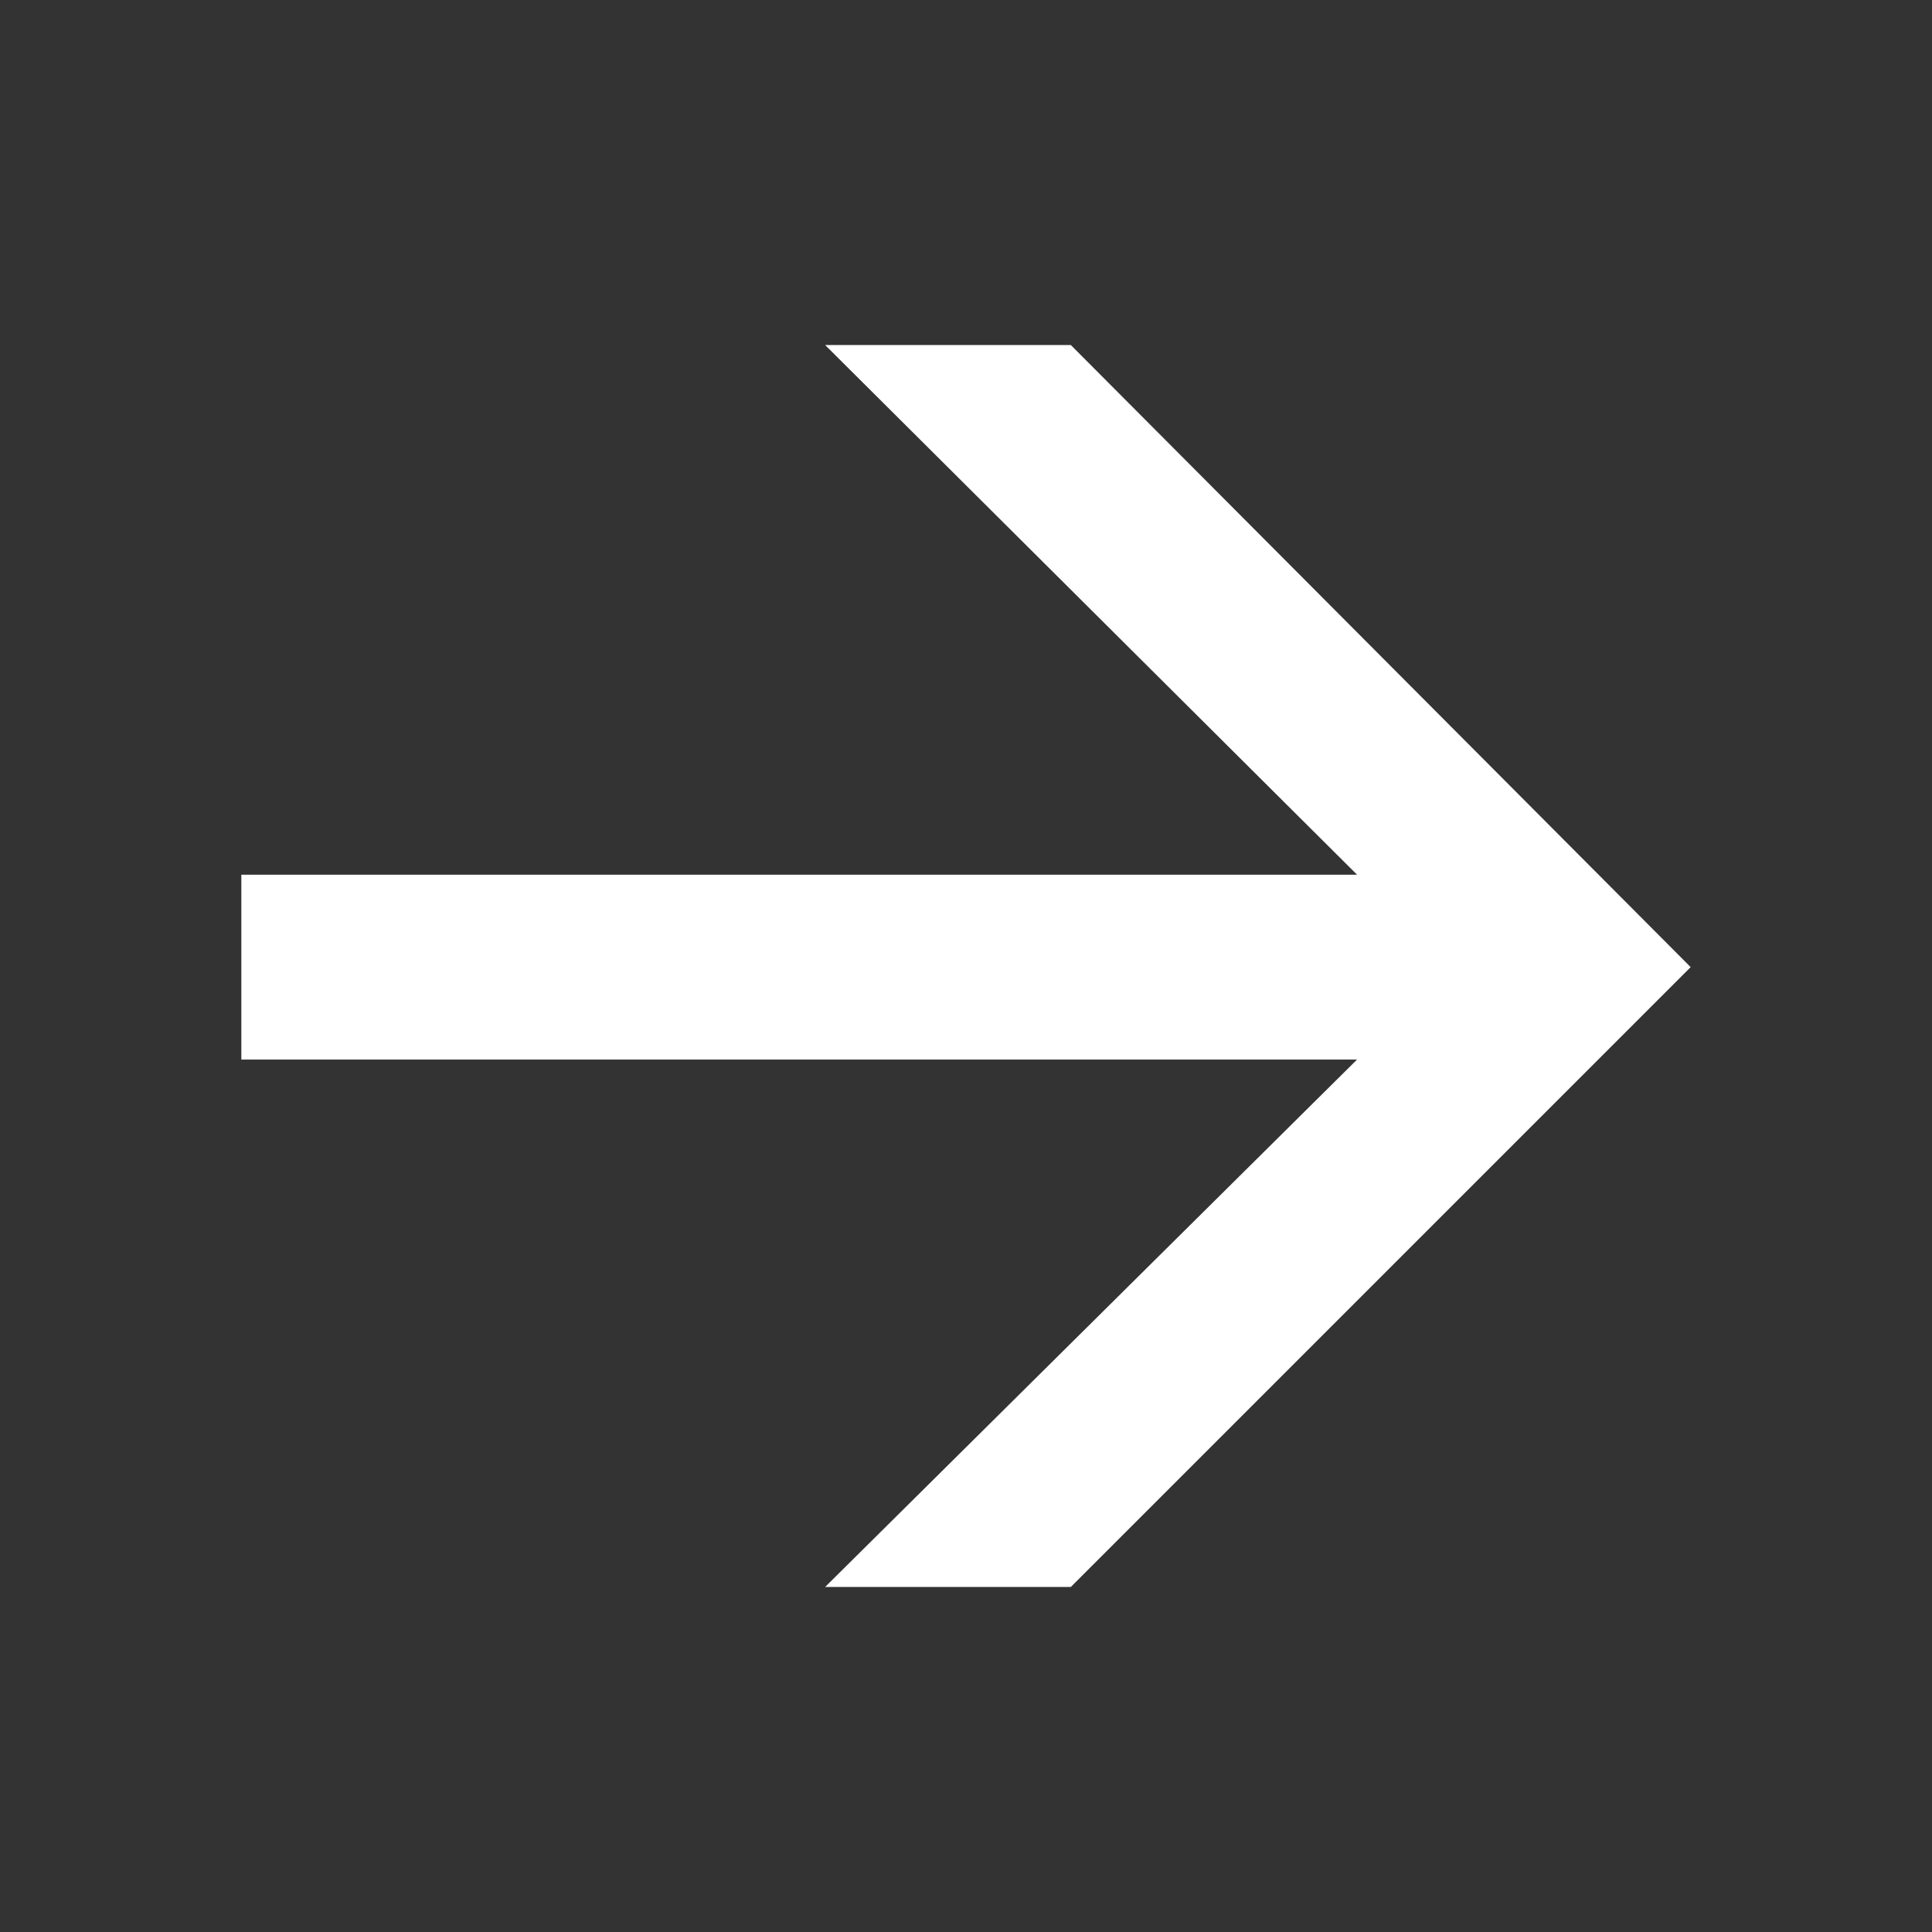 <svg width="12" height="12" viewBox="0 0 12 12" fill="none" xmlns="http://www.w3.org/2000/svg">
<rect x="0" y="0" width="12" height="12" fill="#333333" stroke="none"/>
<path d="M6.651 9.857L10.501 6.007L6.651 2.143H5.125L8.429 5.433H1.499V6.581H8.429L5.125 9.857H6.651Z" fill="white"/>
</svg>
